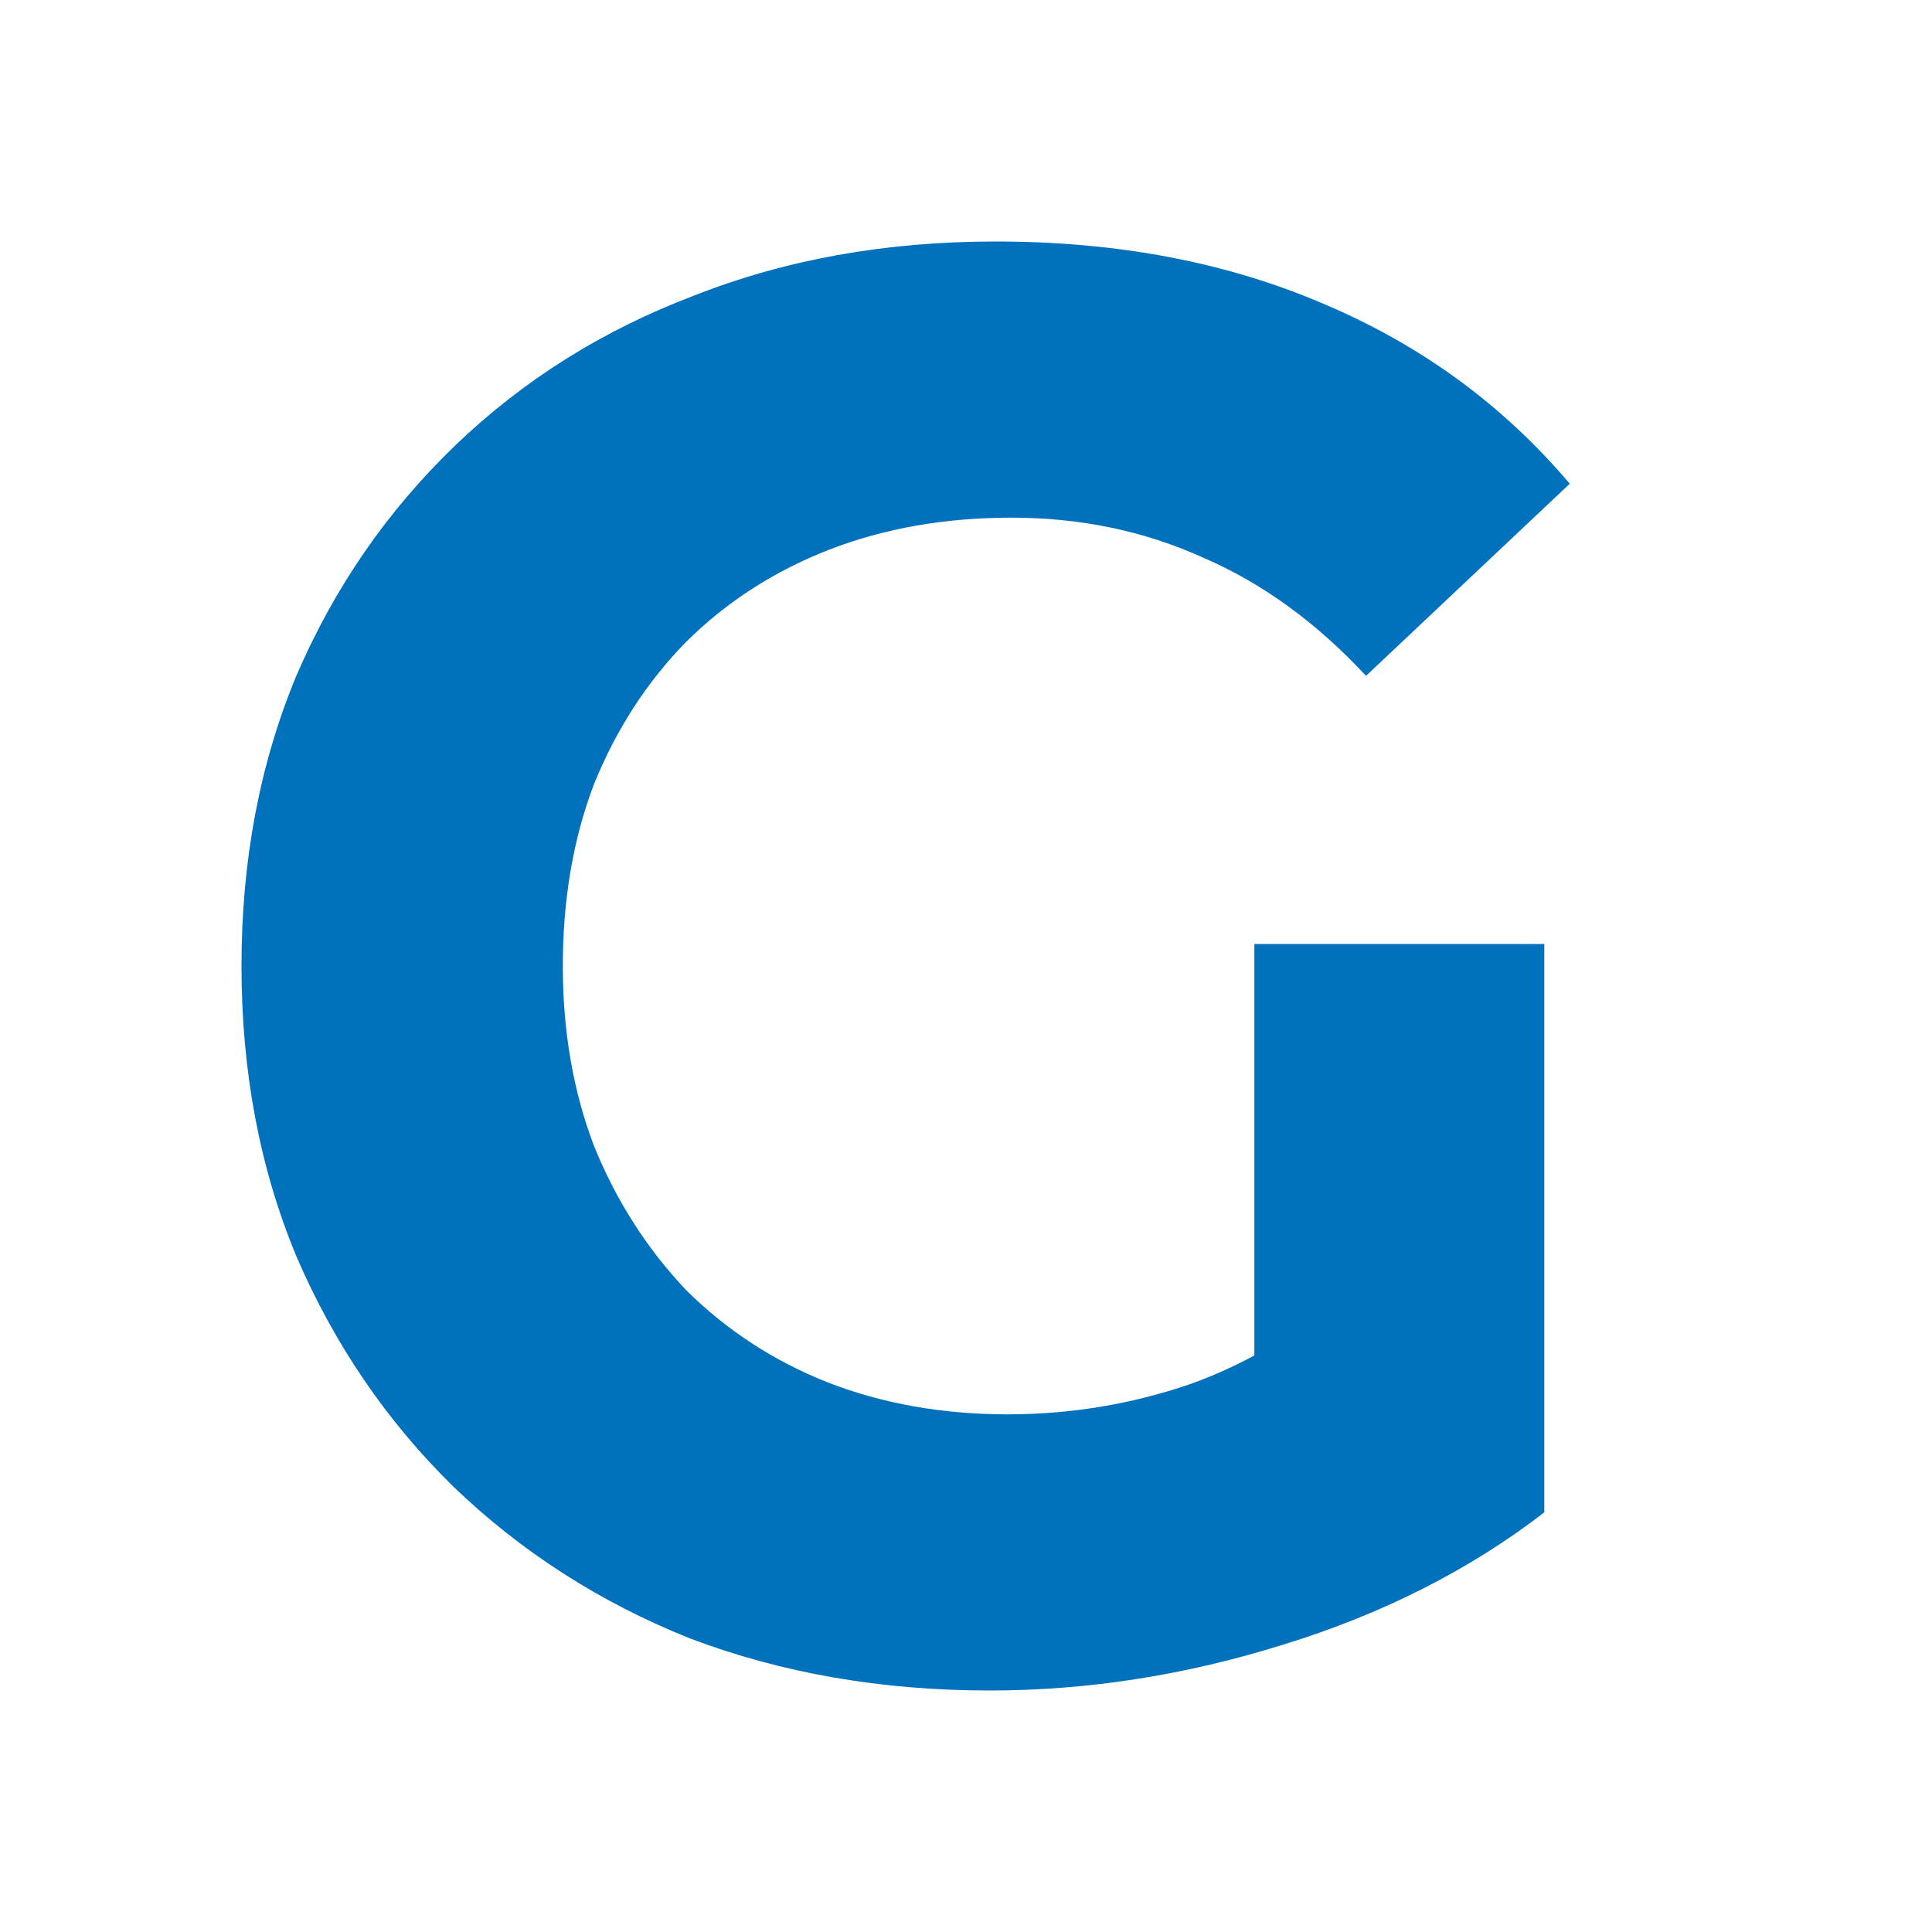 <svg xmlns="http://www.w3.org/2000/svg" width="16" height="16" viewBox="0 0 16 16" fill="none"><path d="M8.198 14C7.3 14 6.472 13.856 5.715 13.569C4.969 13.271 4.315 12.851 3.752 12.309C3.201 11.768 2.768 11.133 2.454 10.403C2.151 9.674 2 8.873 2 8C2 7.127 2.151 6.326 2.454 5.597C2.768 4.867 3.206 4.232 3.768 3.691C4.331 3.149 4.991 2.735 5.748 2.448C6.505 2.149 7.338 2 8.246 2C9.252 2 10.155 2.171 10.956 2.514C11.767 2.856 12.448 3.354 13 4.006L11.313 5.597C10.902 5.155 10.453 4.829 9.966 4.619C9.479 4.398 8.949 4.287 8.376 4.287C7.824 4.287 7.322 4.376 6.867 4.552C6.413 4.729 6.018 4.983 5.683 5.315C5.358 5.646 5.104 6.039 4.92 6.492C4.747 6.945 4.661 7.448 4.661 8C4.661 8.541 4.747 9.039 4.92 9.492C5.104 9.945 5.358 10.342 5.683 10.685C6.018 11.017 6.408 11.271 6.851 11.447C7.305 11.624 7.803 11.713 8.344 11.713C8.863 11.713 9.366 11.63 9.853 11.464C10.35 11.287 10.831 10.995 11.296 10.586L12.789 12.525C12.173 13 11.453 13.365 10.631 13.619C9.82 13.873 9.009 14 8.198 14ZM10.388 12.177V7.818H12.789V12.525L10.388 12.177Z" fill="#0071BC"></path></svg>